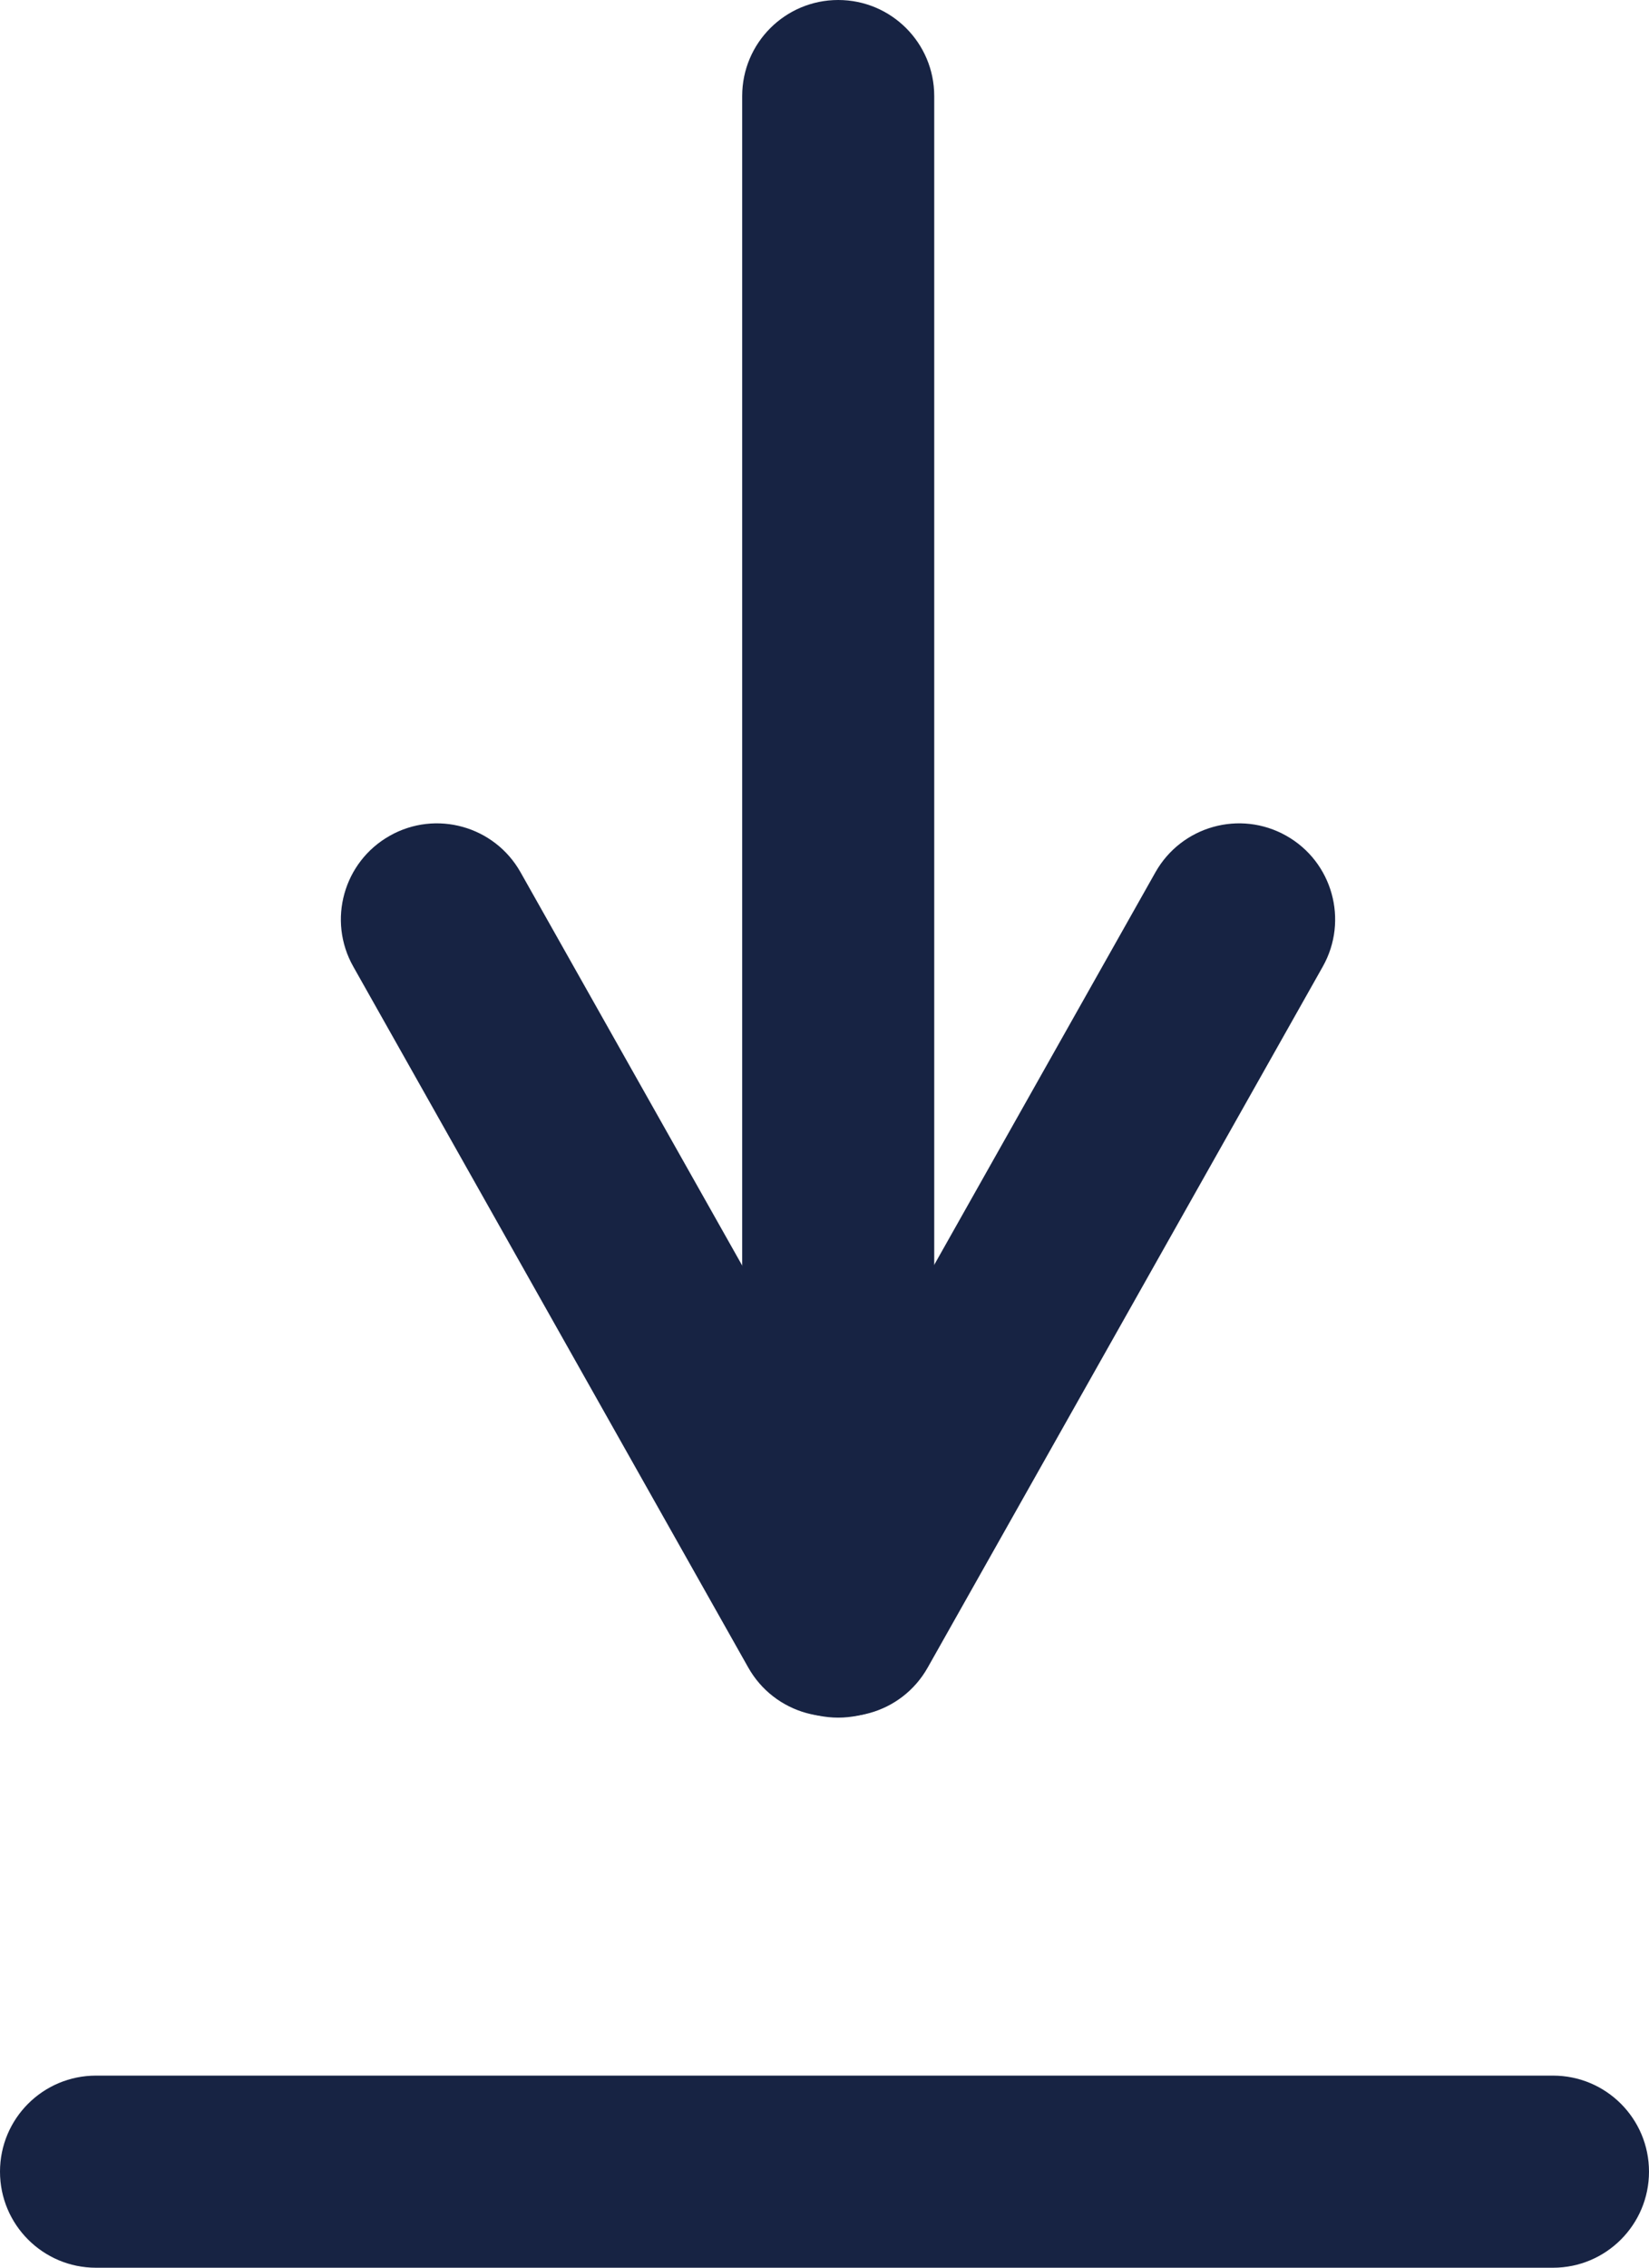 <?xml version="1.0" encoding="UTF-8"?>
<svg width="18.89px" height="25.967px" viewBox="0 0 18.89 25.967" version="1.1" xmlns="http://www.w3.org/2000/svg" xmlns:xlink="http://www.w3.org/1999/xlink">
    <title>Group 13 Copy</title>
    <g id="Auswahl" stroke="none" stroke-width="1" fill="none" fill-rule="evenodd">
        <g id="museum4.0_Anwendungen_Detail" transform="translate(-1417.9, -2004.4)" fill="#172343" fill-rule="nonzero">
            <g id="Download" transform="translate(1160, 1959.252)">
                <g id="Group-24" transform="translate(259, 45.148)">
                    <path d="M8.502,0 C9.11,0 9.602,0.492 9.602,1.1 L9.602,18.568 C9.602,19.175 9.11,19.668 8.502,19.668 C7.895,19.668 7.402,19.175 7.402,18.568 L7.402,1.1 C7.402,0.492 7.895,0 8.502,0 Z" id="Path-4"></path>
                    <path d="M12.136,9.988 C12.435,9.459 13.105,9.271 13.635,9.57 C14.164,9.868 14.351,10.539 14.053,11.068 L9.527,19.095 C9.229,19.624 8.558,19.812 8.029,19.513 C7.5,19.215 7.312,18.544 7.611,18.015 L12.136,9.988 Z" id="Path-4-Copy"></path>
                    <path d="M7.473,9.988 C7.771,9.459 8.442,9.271 8.971,9.57 C9.5,9.868 9.688,10.539 9.389,11.068 L4.864,19.095 C4.565,19.624 3.895,19.812 3.365,19.513 C2.836,19.215 2.649,18.544 2.947,18.015 L7.473,9.988 Z" id="Path-4-Copy-2" transform="translate(6.168, 14.541) scale(-1, 1) translate(-6.168, -14.541) "></path>
                    <path d="M16.69,23.767 C17.298,23.767 17.79,24.259 17.79,24.867 C17.79,25.474 17.298,25.967 16.69,25.967 L4.4408921e-16,25.967 C-0.608,25.967 -1.1,25.474 -1.1,24.867 C-1.1,24.259 -0.608,23.767 4.4408921e-16,23.767 L16.69,23.767 Z" id="Path-4-Copy-3"></path>
                </g>
            </g>
        </g>
    </g>
</svg>